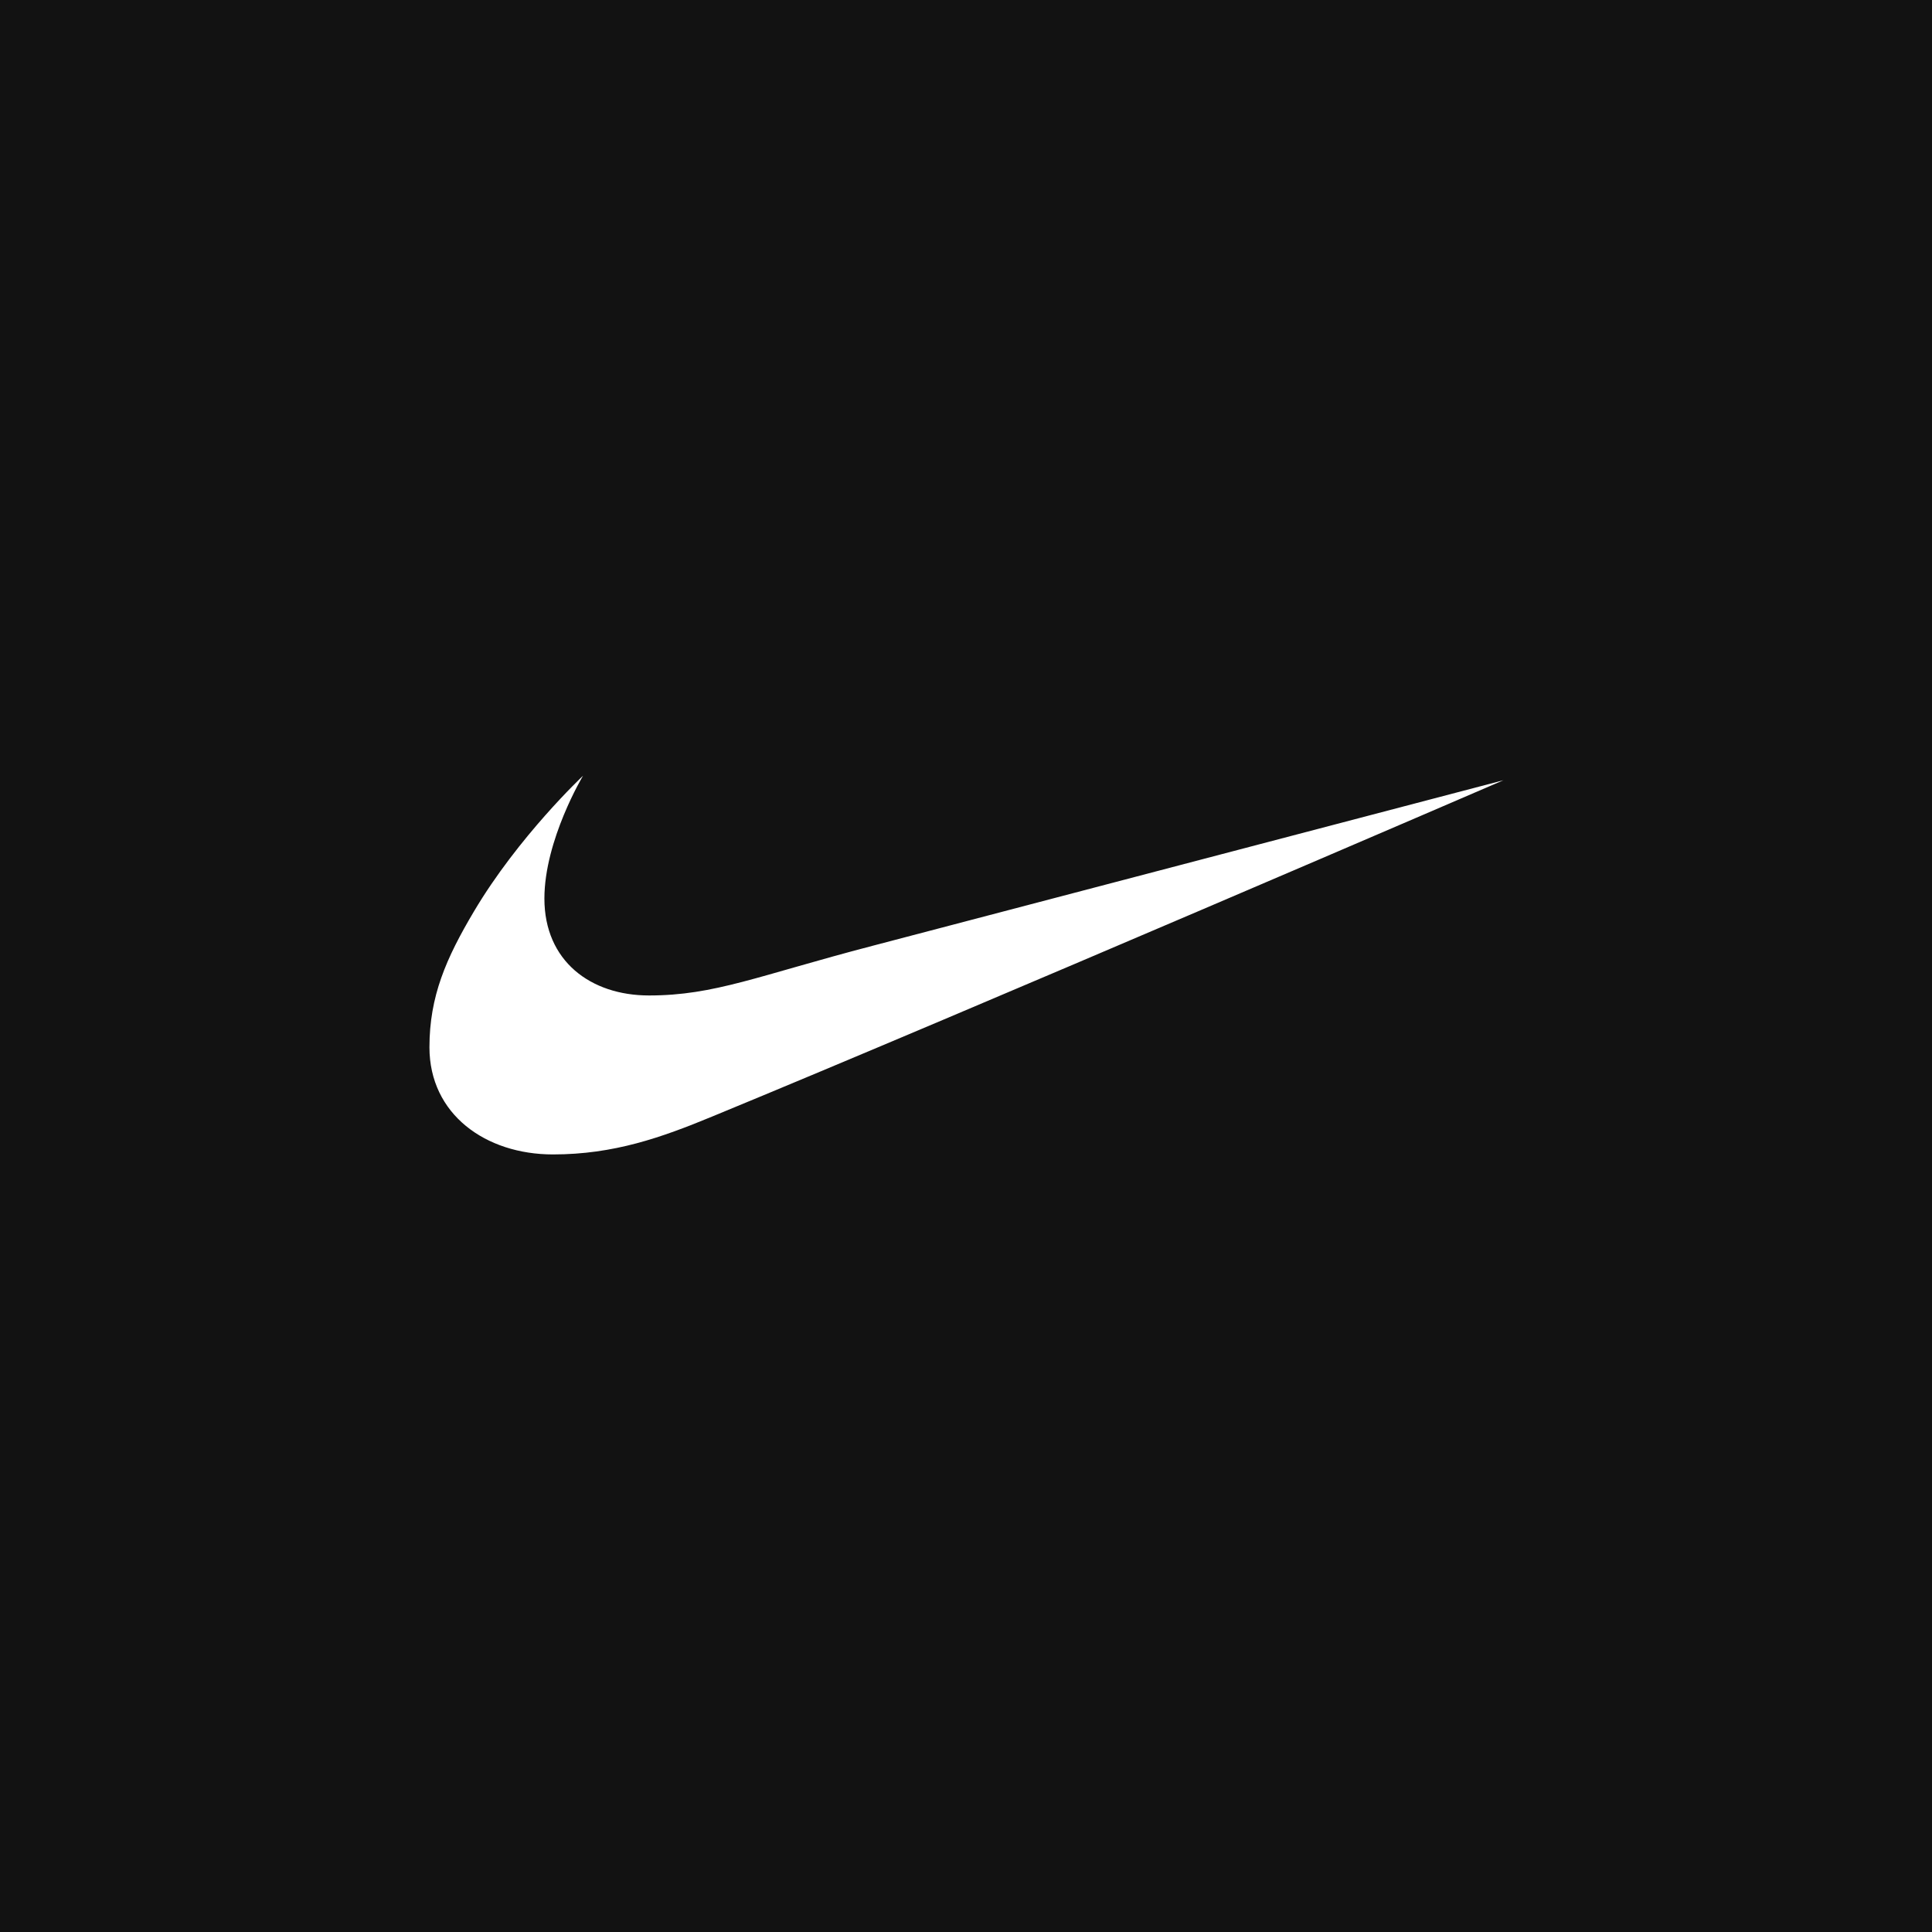 <svg xmlns="http://www.w3.org/2000/svg" width="375" viewBox="0 0 375 375" height="375" version="1.0"><defs><clipPath id="a"><path d="M 83.344 150.574 L 291.844 150.574 L 291.844 224.074 L 83.344 224.074 Z M 83.344 150.574"/></clipPath></defs><path fill="#FFF" d="M-37.5 -37.5H412.5V412.5H-37.5z"/><path fill="#FFF" d="M-37.5 -37.5H412.5V412.5H-37.5z"/><path fill="#121212" d="M-37.5 -37.5H412.5V412.5H-37.5z"/><g clip-path="url(#a)"><path fill="#FFF" d="M 113.164 150.574 C 113.164 150.574 105.668 163.055 105.668 174.41 C 105.668 186.543 114.645 193.219 125.973 193.219 C 138.699 193.219 147.066 189.406 169.289 183.598 L 291.828 151.441 C 291.828 151.441 187.941 196.25 138.262 216.707 C 128.414 220.781 119.176 224.074 107.324 224.074 C 94.25 224.074 83.355 216.273 83.355 203.273 C 83.355 193.391 86.582 186.023 91.984 176.922 C 100.613 162.363 113.164 150.574 113.164 150.574 Z M 113.164 150.574"/></g></svg>